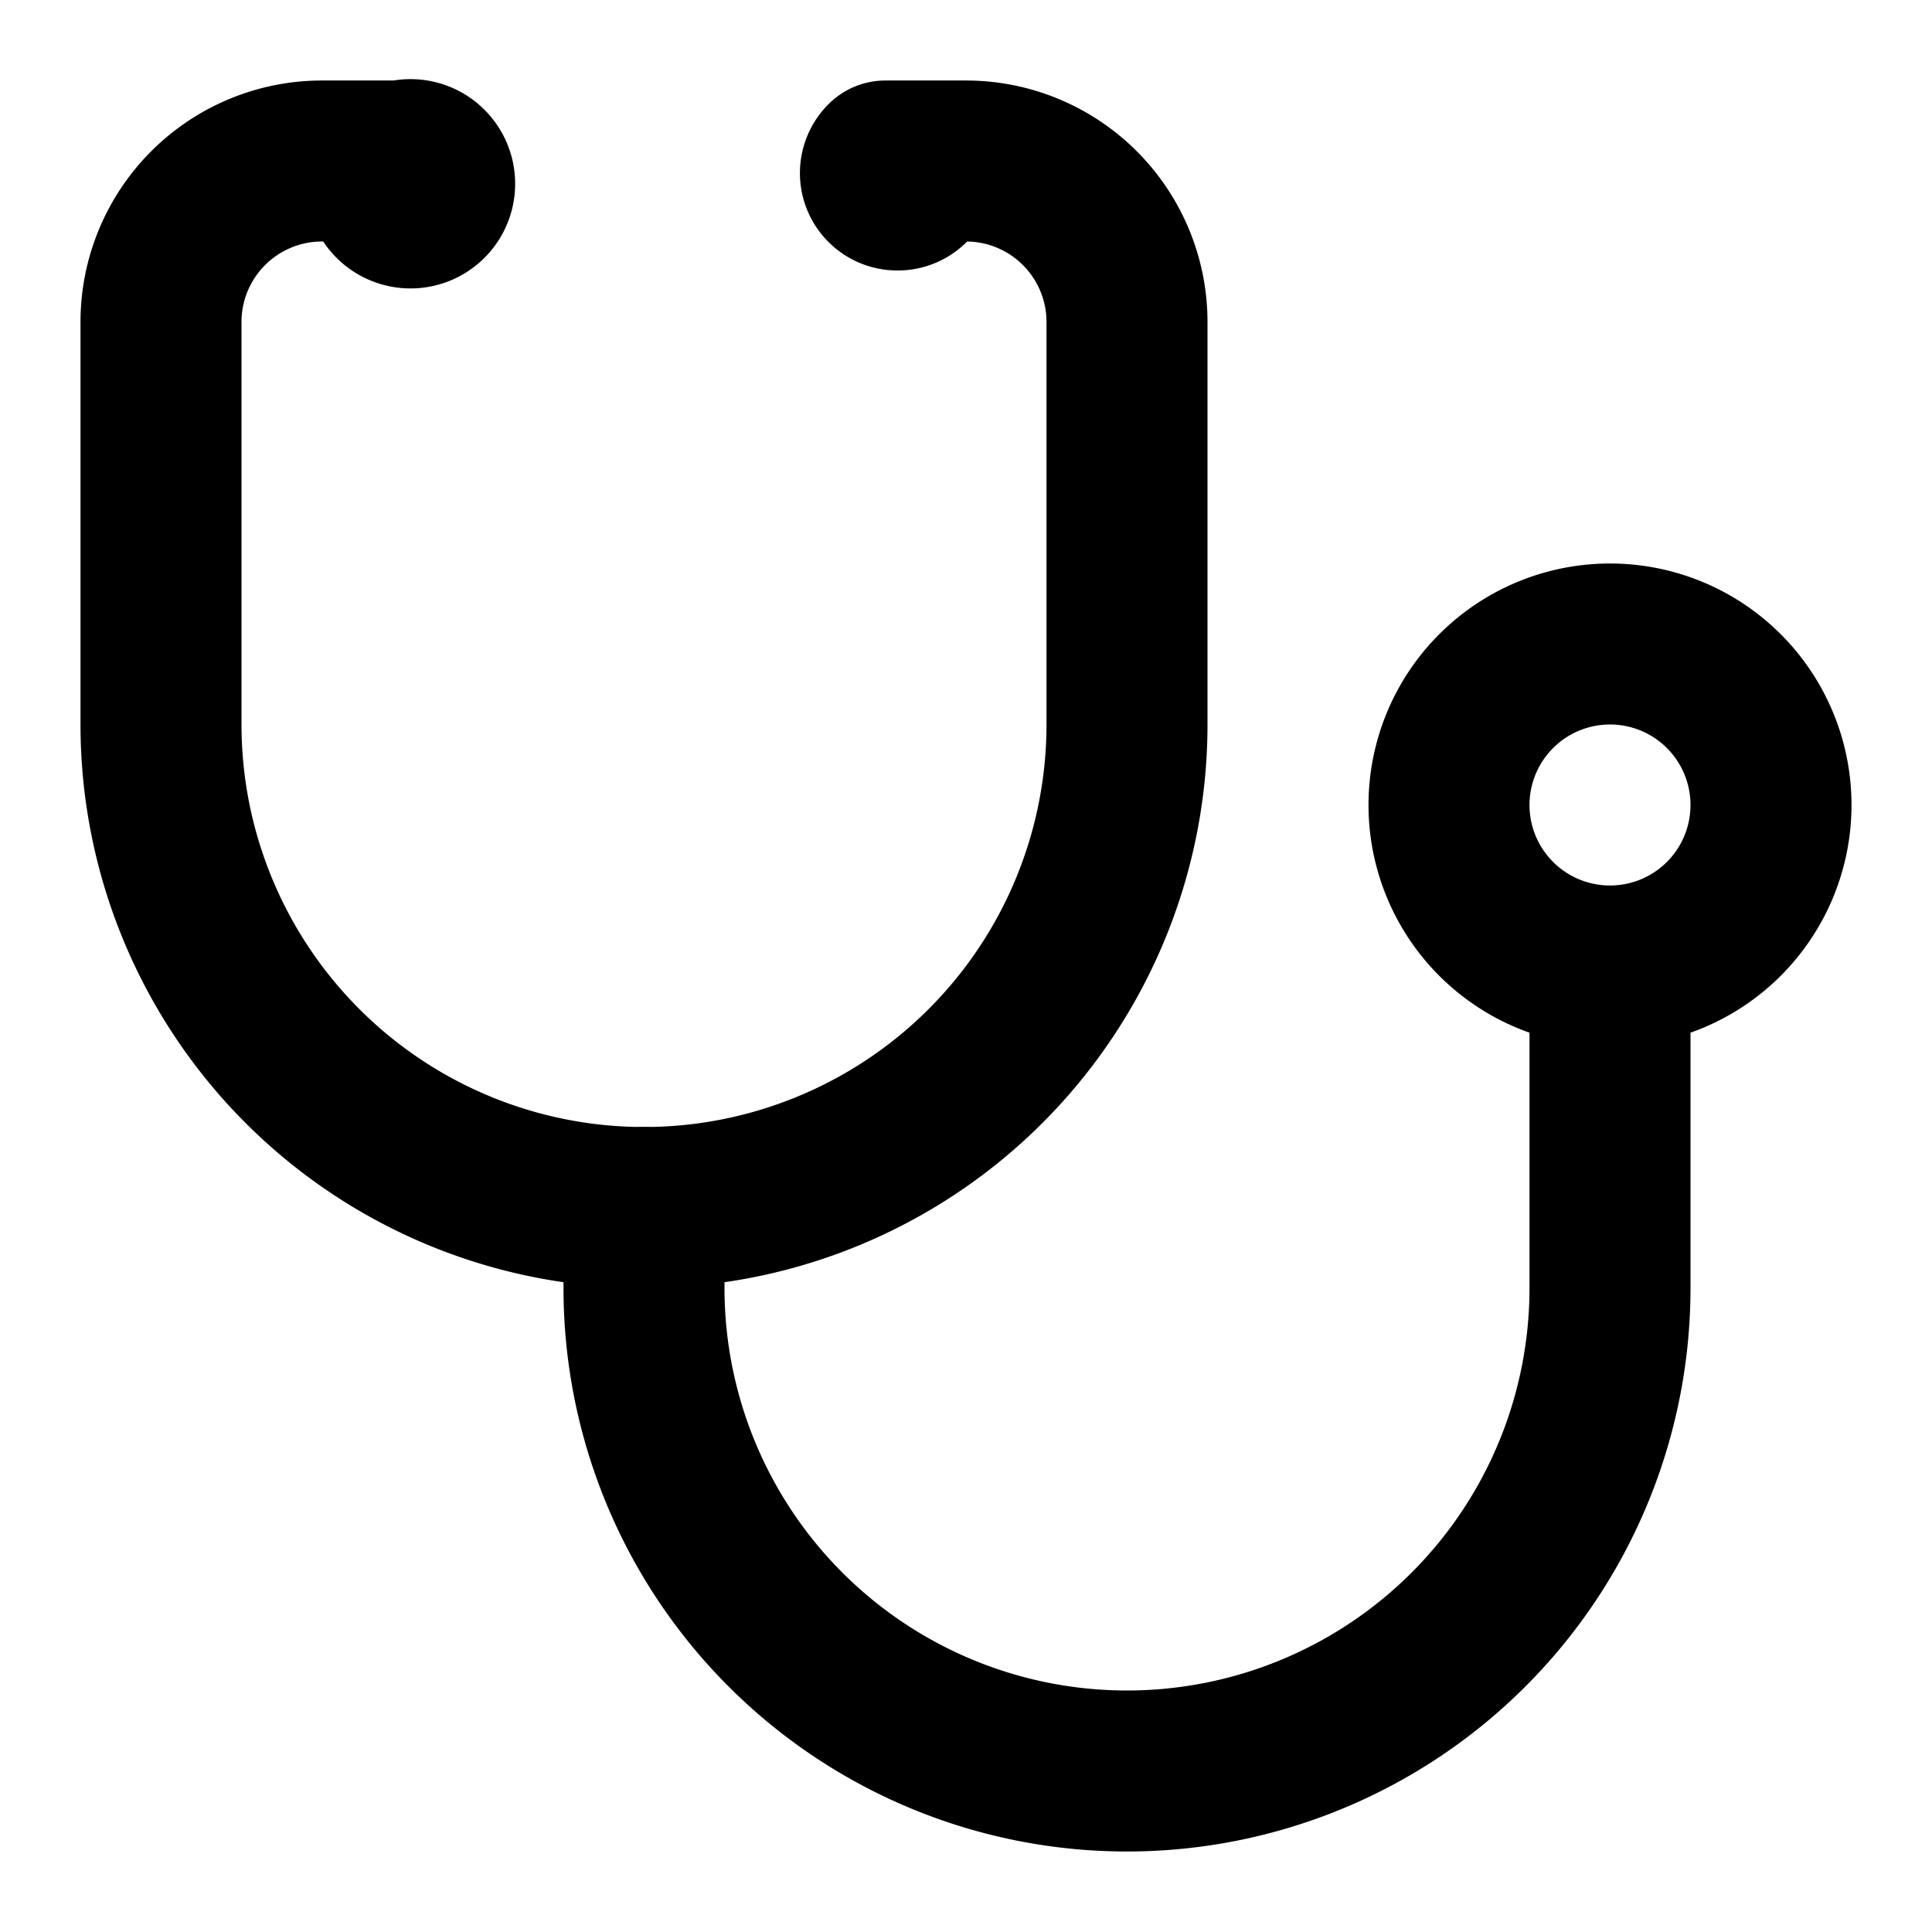 <svg xmlns="http://www.w3.org/2000/svg" width="24" height="24" fill="none">
  <path stroke="#000" stroke-linecap="round" stroke-linejoin="round" stroke-width="2" d="M4.8 2.3A.3.3 0 1 0 5 2H4a2 2 0 0 0-2 2v5a6 6 0 0 0 12 0V4a2 2 0 0 0-2-2h-1a.21.21 0 0 0 .15.36.21.21 0 0 0 .15-.06"/>
  <path stroke="#000" stroke-linecap="round" stroke-linejoin="round" stroke-width="2" d="M8 15v1a6 6 0 0 0 6 6v0a6 6 0 0 0 6-6v-4M20 12a2 2 0 1 0 0-4 2 2 0 0 0 0 4Z"/>
</svg>
